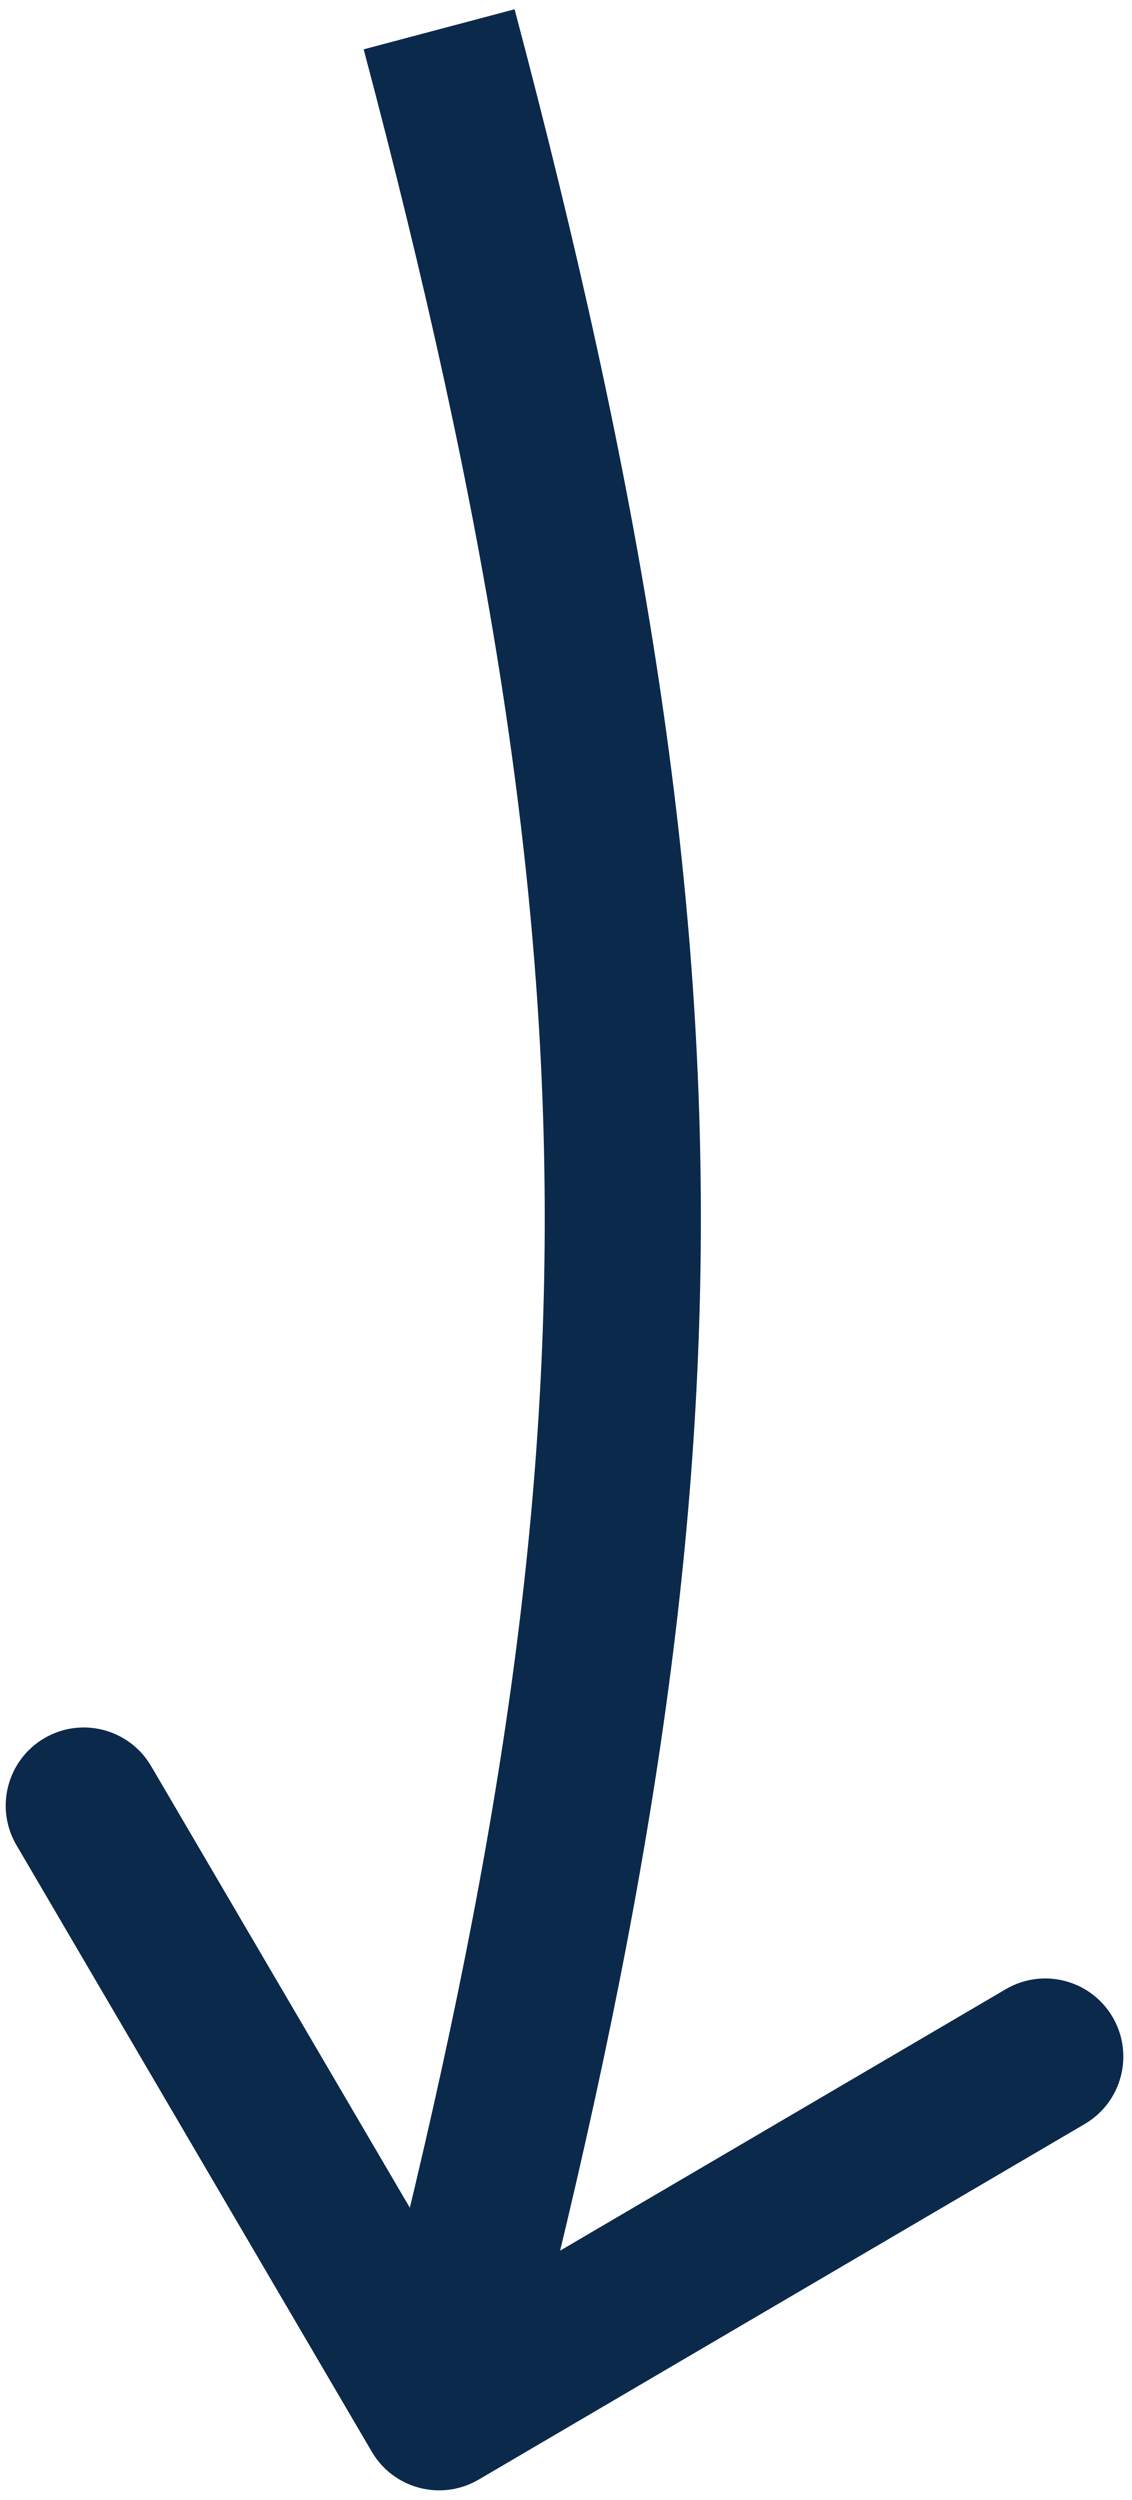 <svg xmlns="http://www.w3.org/2000/svg" width="58" height="128" viewBox="0 0 58 128" fill="none"><path d="M19.049 125.523C20.166 127.429 22.617 128.068 24.523 126.951L55.579 108.744C57.485 107.627 58.124 105.176 57.007 103.27C55.889 101.364 53.439 100.725 51.533 101.842L23.927 118.026L7.743 90.42C6.626 88.514 4.175 87.875 2.27 88.993C0.364 90.11 -0.275 92.561 0.842 94.466L19.049 125.523ZM22.5 1.5L18.633 2.526C25.007 26.539 27.983 44.93 27.909 63.032C27.836 81.139 24.711 99.174 18.629 122.49L22.5 123.5L26.37 124.51C32.533 100.882 35.832 82.119 35.909 63.064C35.987 44.003 32.84 24.866 26.366 0.474L22.5 1.5Z" fill="#0B294B"></path></svg>